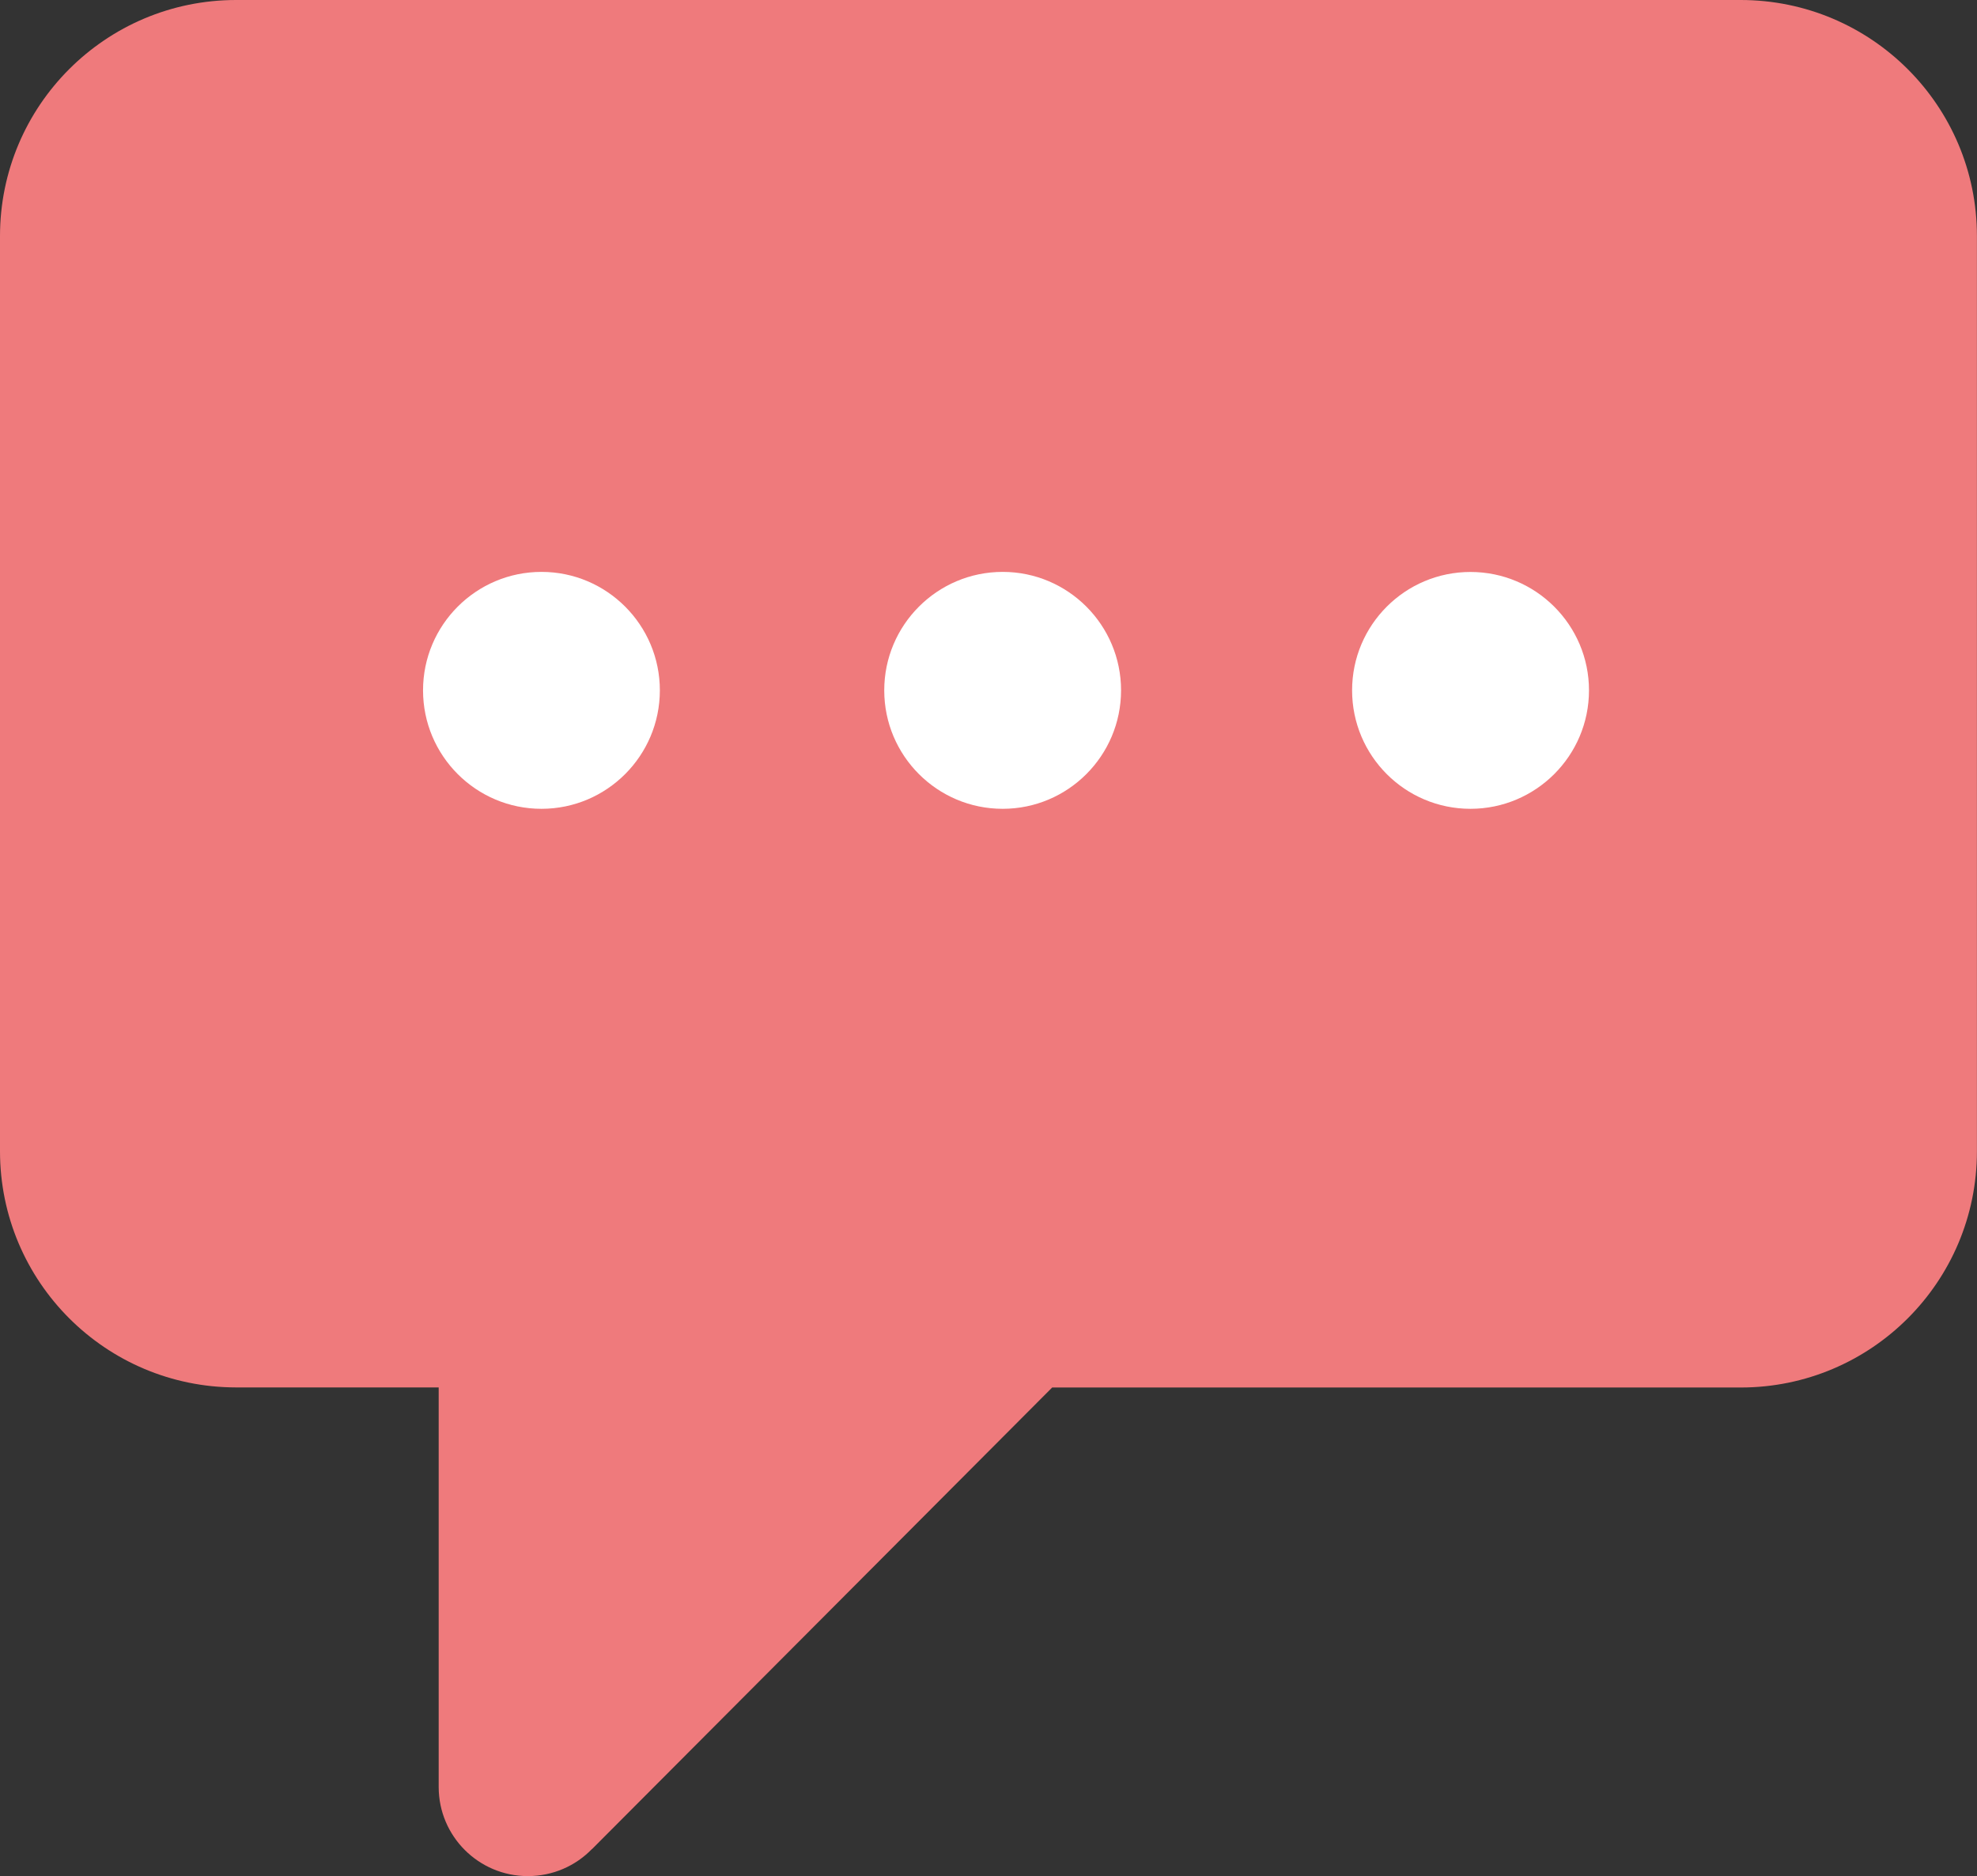 <?xml version="1.0" encoding="utf-8"?>
<!-- Generator: Adobe Illustrator 16.0.0, SVG Export Plug-In . SVG Version: 6.00 Build 0)  -->
<!DOCTYPE svg PUBLIC "-//W3C//DTD SVG 1.1//EN" "http://www.w3.org/Graphics/SVG/1.1/DTD/svg11.dtd">
<svg version="1.1" id="Layer_1" xmlns="http://www.w3.org/2000/svg" xmlns:xlink="http://www.w3.org/1999/xlink" x="0px" y="0px"
	 width="27.04px" height="25.656px" viewBox="0 0 27.04 25.656" enable-background="new 0 0 27.04 25.656" xml:space="preserve">
<rect x="0" y="0" width="27.04" height="25.656" fill="#333333" stroke="none"/>
<g>
	<path fill="#EF7A7C" d="M23.807,0H3.23C1.446,0,0,1.446,0,3.229v12.514c0,1.786,1.446,3.23,3.23,3.231H6v5.464
		c0,0.673,0.546,1.219,1.219,1.219c0.345,0,0.656-0.142,0.877-0.37h0.002l6.293-6.312h9.418c1.783,0,3.23-1.444,3.23-3.23V3.229
		C27.04,1.446,25.592,0,23.807,0z"/>
	<path fill="#FFFFFF" d="M7.406,11.061c-0.895,0-1.62-0.726-1.62-1.62c0-0.894,0.726-1.62,1.62-1.62c0.894,0,1.619,0.727,1.619,1.62
		S8.3,11.061,7.406,11.061z M13.714,11.061c-0.895,0-1.62-0.726-1.62-1.62c0-0.894,0.726-1.62,1.62-1.62
		c0.894,0,1.619,0.727,1.619,1.62S14.608,11.061,13.714,11.061z M20.112,11.061c-0.895,0-1.619-0.726-1.619-1.62
		c0-0.894,0.725-1.619,1.619-1.619s1.621,0.726,1.621,1.619C21.733,10.335,21.006,11.061,20.112,11.061z"/>
</g>
</svg>
